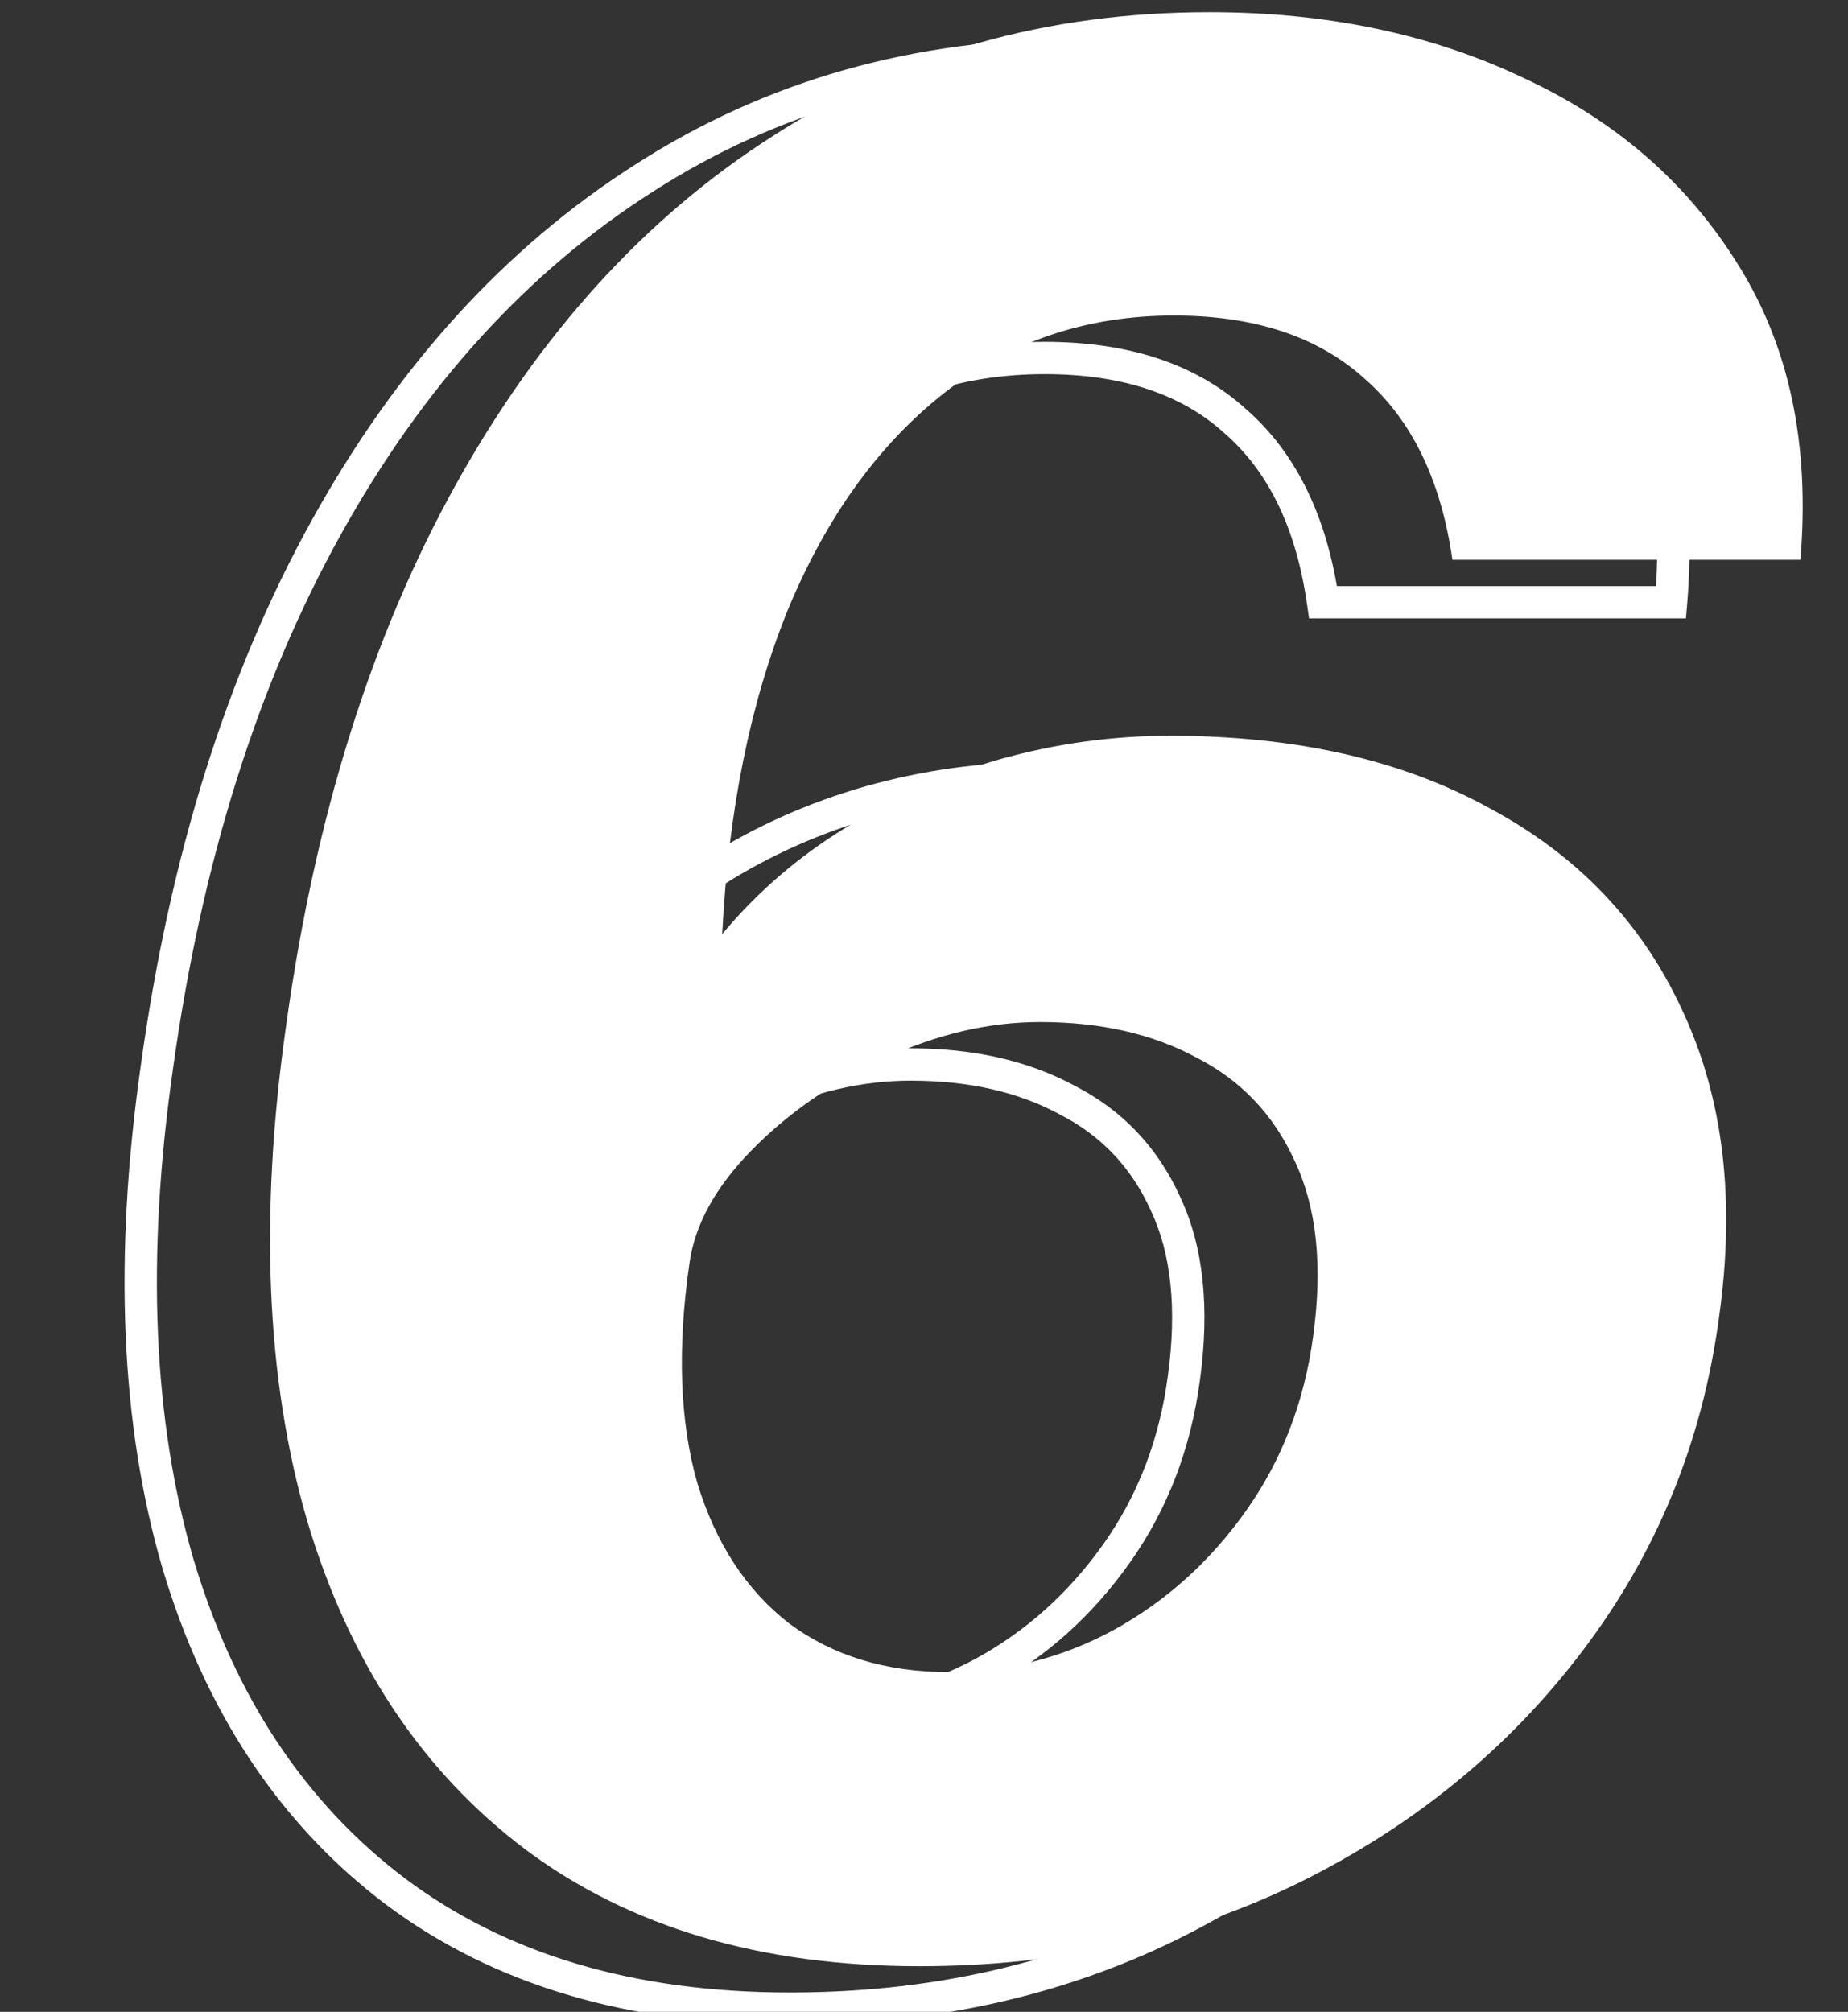 <svg width="124" height="135" viewBox="0 0 124 135" fill="none" xmlns="http://www.w3.org/2000/svg">
<rect x="0" y="0" width="124" height="135" fill="#333333" stroke="none"/>
<path d="M26.566 126.945L25.912 127.811L25.916 127.813L26.566 126.945ZM11.938 104.915L10.896 105.219L10.898 105.225L11.938 104.915ZM10.528 71.606L11.602 71.76L11.602 71.755L10.528 71.606ZM21.895 35.39L20.947 34.863L20.947 34.863L21.895 35.39ZM43.22 11.95L43.803 12.865L43.807 12.862L43.22 11.95ZM93.535 8.073L93.069 9.052L93.08 9.058L93.535 8.073ZM107.987 20.674L107.064 21.244L107.066 21.248L107.987 20.674ZM112.129 40.412V41.497H113.126L113.21 40.503L112.129 40.412ZM88.777 40.412L87.703 40.566L87.836 41.497H88.777V40.412ZM82.873 28.252L82.145 29.056L82.153 29.063L82.161 29.07L82.873 28.252ZM54.675 29.221L55.346 30.074L55.346 30.074L54.675 29.221ZM44.189 43.761L43.187 43.345L43.184 43.353L44.189 43.761ZM39.783 65.526L38.7 65.472L38.539 68.714L40.617 66.221L39.783 65.526ZM48.066 58.389L48.632 59.314L48.638 59.31L48.644 59.306L48.066 58.389ZM58.376 53.806L58.083 52.762L58.078 52.763L58.376 53.806ZM91.244 57.067L90.722 58.017L90.733 58.023L91.244 57.067ZM104.198 70.637L103.212 71.09L103.216 71.098L104.198 70.637ZM106.665 91.257L105.591 91.104L105.59 91.113L106.665 91.257ZM97.501 113.639L96.637 112.983L96.636 112.984L97.501 113.639ZM78.555 129.148L79.034 130.121L79.038 130.119L78.555 129.148ZM66.043 112.229L66.56 113.183L66.565 113.179L66.043 112.229ZM79.437 92.49L78.362 92.343L78.361 92.347L79.437 92.49ZM78.203 80.771L77.215 81.218L77.218 81.226L77.222 81.233L78.203 80.771ZM71.594 73.809L71.079 74.764L71.09 74.77L71.101 74.776L71.594 73.809ZM50.622 73.897L51.073 74.884L51.081 74.88L50.622 73.897ZM41.722 80.066L40.946 79.308L40.946 79.308L41.722 80.066ZM37.58 87.644L38.654 87.799L38.655 87.79L37.58 87.644ZM38.109 102.36L37.066 102.658L37.069 102.667L37.071 102.676L38.109 102.36ZM44.277 111.788L43.612 112.646L43.622 112.653L43.632 112.66L44.277 111.788ZM53.001 133.702C42.55 133.702 33.98 131.136 27.215 126.076L25.916 127.813C33.132 133.21 42.186 135.872 53.001 135.872V133.702ZM27.219 126.079C20.496 121.008 15.741 113.873 12.977 104.605L10.898 105.225C13.775 114.873 18.771 122.424 25.912 127.811L27.219 126.079ZM12.979 104.611C10.273 95.34 9.796 84.399 11.602 71.76L9.454 71.453C7.617 84.309 8.081 95.575 10.896 105.219L12.979 104.611ZM11.602 71.755C13.527 57.879 17.281 45.94 22.844 35.916L20.947 34.863C15.23 45.165 11.406 57.371 9.453 71.457L11.602 71.755ZM22.844 35.916C28.408 25.888 35.399 18.218 43.803 12.865L42.637 11.035C33.887 16.609 26.661 24.565 20.947 34.863L22.844 35.916ZM43.807 12.862C52.196 7.461 61.741 4.752 72.475 4.752V2.582C61.356 2.582 51.397 5.395 42.633 11.038L43.807 12.862ZM72.475 4.752C80.21 4.752 87.067 6.194 93.069 9.052L94.002 7.093C87.667 4.077 80.484 2.582 72.475 2.582V4.752ZM93.08 9.058C99.126 11.852 103.775 15.913 107.064 21.244L108.91 20.104C105.384 14.39 100.399 10.051 93.991 7.088L93.08 9.058ZM107.066 21.248C110.327 26.476 111.678 32.811 111.047 40.322L113.21 40.503C113.871 32.622 112.462 25.799 108.907 20.1L107.066 21.248ZM112.129 39.328L88.777 39.328V41.497L112.129 41.497V39.328ZM89.851 40.259C89.061 34.73 87.005 30.41 83.585 27.434L82.161 29.07C85.086 31.616 86.966 35.403 87.703 40.566L89.851 40.259ZM83.601 27.448C80.236 24.4 75.69 22.938 70.096 22.938V25.107C75.311 25.107 79.283 26.464 82.145 29.056L83.601 27.448ZM70.096 22.938C63.991 22.938 58.611 24.745 54.005 28.369L55.346 30.074C59.551 26.766 64.452 25.107 70.096 25.107V22.938ZM54.005 28.369C49.426 31.971 45.829 36.981 43.187 43.345L45.191 44.177C47.719 38.087 51.113 33.404 55.346 30.074L54.005 28.369ZM43.184 43.353C40.603 49.716 39.116 57.095 38.7 65.472L40.867 65.58C41.273 57.391 42.723 50.26 45.194 44.169L43.184 43.353ZM40.617 66.221C42.889 63.493 45.56 61.192 48.632 59.314L47.501 57.463C44.228 59.463 41.377 61.919 38.95 64.832L40.617 66.221ZM48.644 59.306C51.727 57.365 55.069 55.879 58.674 54.849L58.078 52.763C54.281 53.848 50.75 55.417 47.488 57.471L48.644 59.306ZM58.67 54.851C62.335 53.82 66.055 53.305 69.832 53.305V51.135C65.854 51.135 61.937 51.678 58.083 52.762L58.67 54.851ZM69.832 53.305C78.095 53.305 85.043 54.894 90.722 58.017L91.767 56.116C85.697 52.778 78.37 51.135 69.832 51.135V53.305ZM90.733 58.023C96.467 61.089 100.613 65.44 103.212 71.09L105.183 70.184C102.378 64.085 97.889 59.389 91.756 56.11L90.733 58.023ZM103.216 71.098C105.869 76.743 106.684 83.394 105.591 91.104L107.739 91.409C108.878 83.375 108.049 76.281 105.18 70.175L103.216 71.098ZM105.59 91.113C104.498 99.272 101.514 106.556 96.637 112.983L98.365 114.295C103.474 107.563 106.6 99.925 107.74 91.401L105.59 91.113ZM96.636 112.984C91.808 119.364 85.626 124.428 78.073 128.176L79.038 130.119C86.876 126.23 93.325 120.955 98.366 114.293L96.636 112.984ZM78.076 128.174C70.603 131.853 62.252 133.702 53.001 133.702V135.872C62.549 135.872 71.234 133.961 79.034 130.121L78.076 128.174ZM54.94 116.134C59.057 116.134 62.935 115.148 66.56 113.183L65.525 111.275C62.218 113.069 58.695 113.964 54.94 113.964V116.134ZM66.565 113.179C70.24 111.159 73.329 108.373 75.828 104.836L74.057 103.584C71.739 106.862 68.895 109.422 65.52 111.278L66.565 113.179ZM75.828 104.836C78.345 101.277 79.903 97.202 80.512 92.634L78.361 92.347C77.795 96.591 76.357 100.329 74.057 103.584L75.828 104.836ZM80.511 92.638C81.176 87.806 80.77 83.671 79.184 80.308L77.222 81.233C78.573 84.097 78.99 87.775 78.362 92.343L80.511 92.638ZM79.191 80.323C77.681 76.989 75.306 74.484 72.087 72.843L71.101 74.776C73.874 76.189 75.904 78.325 77.215 81.218L79.191 80.323ZM72.109 72.855C68.983 71.167 65.303 70.345 61.108 70.345V72.515C65.02 72.515 68.33 73.28 71.079 74.764L72.109 72.855ZM61.108 70.345C57.465 70.345 53.814 71.211 50.163 72.914L51.081 74.88C54.479 73.294 57.819 72.515 61.108 72.515V70.345ZM50.17 72.911C46.593 74.548 43.514 76.679 40.946 79.308L42.498 80.824C44.865 78.4 47.719 76.419 51.073 74.884L50.17 72.911ZM40.946 79.308C38.426 81.888 36.898 84.618 36.505 87.497L38.655 87.79C38.968 85.5 40.2 83.178 42.498 80.823L40.946 79.308ZM36.507 87.489C35.669 93.289 35.837 98.357 37.066 102.658L39.152 102.062C38.031 98.138 37.846 93.395 38.654 87.799L36.507 87.489ZM37.071 102.676C38.359 106.908 40.529 110.254 43.612 112.646L44.942 110.931C42.269 108.858 40.326 105.919 39.147 102.044L37.071 102.676ZM43.632 112.66C46.782 114.991 50.571 116.134 54.94 116.134V113.964C50.967 113.964 47.647 112.933 44.923 110.916L43.632 112.66Z" fill="white"/>
<path d="M61.68 131.939C51.047 131.939 42.235 129.324 35.244 124.096C28.312 118.868 23.436 111.524 20.616 102.066C17.855 92.608 17.386 81.505 19.207 68.758C21.145 54.776 24.934 42.704 30.574 32.541C36.214 22.378 43.322 14.565 51.899 9.101C60.475 3.579 70.227 0.818 81.154 0.818C89.026 0.818 96.046 2.287 102.214 5.224C108.441 8.103 113.258 12.303 116.666 17.825C120.073 23.288 121.453 29.868 120.807 37.564H97.456C96.692 32.218 94.724 28.164 91.552 25.403C88.438 22.584 84.179 21.174 78.775 21.174C72.9 21.174 67.76 22.907 63.354 26.373C58.948 29.839 55.453 34.685 52.868 40.912C50.342 47.139 48.873 54.394 48.462 62.678C50.812 59.858 53.573 57.478 56.745 55.54C59.917 53.542 63.354 52.015 67.055 50.958C70.815 49.9 74.633 49.372 78.51 49.372C86.911 49.372 94.049 50.987 99.923 54.218C105.856 57.39 110.174 61.914 112.877 67.788C115.638 73.663 116.46 80.536 115.344 88.408C114.228 96.75 111.173 104.211 106.18 110.79C101.245 117.311 94.93 122.481 87.234 126.299C79.597 130.059 71.079 131.939 61.68 131.939ZM63.618 112.2C67.554 112.2 71.255 111.26 74.721 109.38C78.246 107.442 81.213 104.769 83.621 101.361C86.03 97.954 87.528 94.048 88.115 89.642C88.761 84.942 88.35 81.035 86.882 77.922C85.472 74.808 83.269 72.488 80.273 70.961C77.335 69.374 73.84 68.581 69.787 68.581C66.321 68.581 62.825 69.404 59.3 71.049C55.834 72.635 52.868 74.691 50.401 77.217C47.992 79.684 46.611 82.21 46.259 84.795C45.437 90.494 45.613 95.399 46.788 99.511C48.021 103.564 50.078 106.707 52.956 108.94C55.893 111.113 59.447 112.2 63.618 112.2Z" fill="white"/>
</svg>

